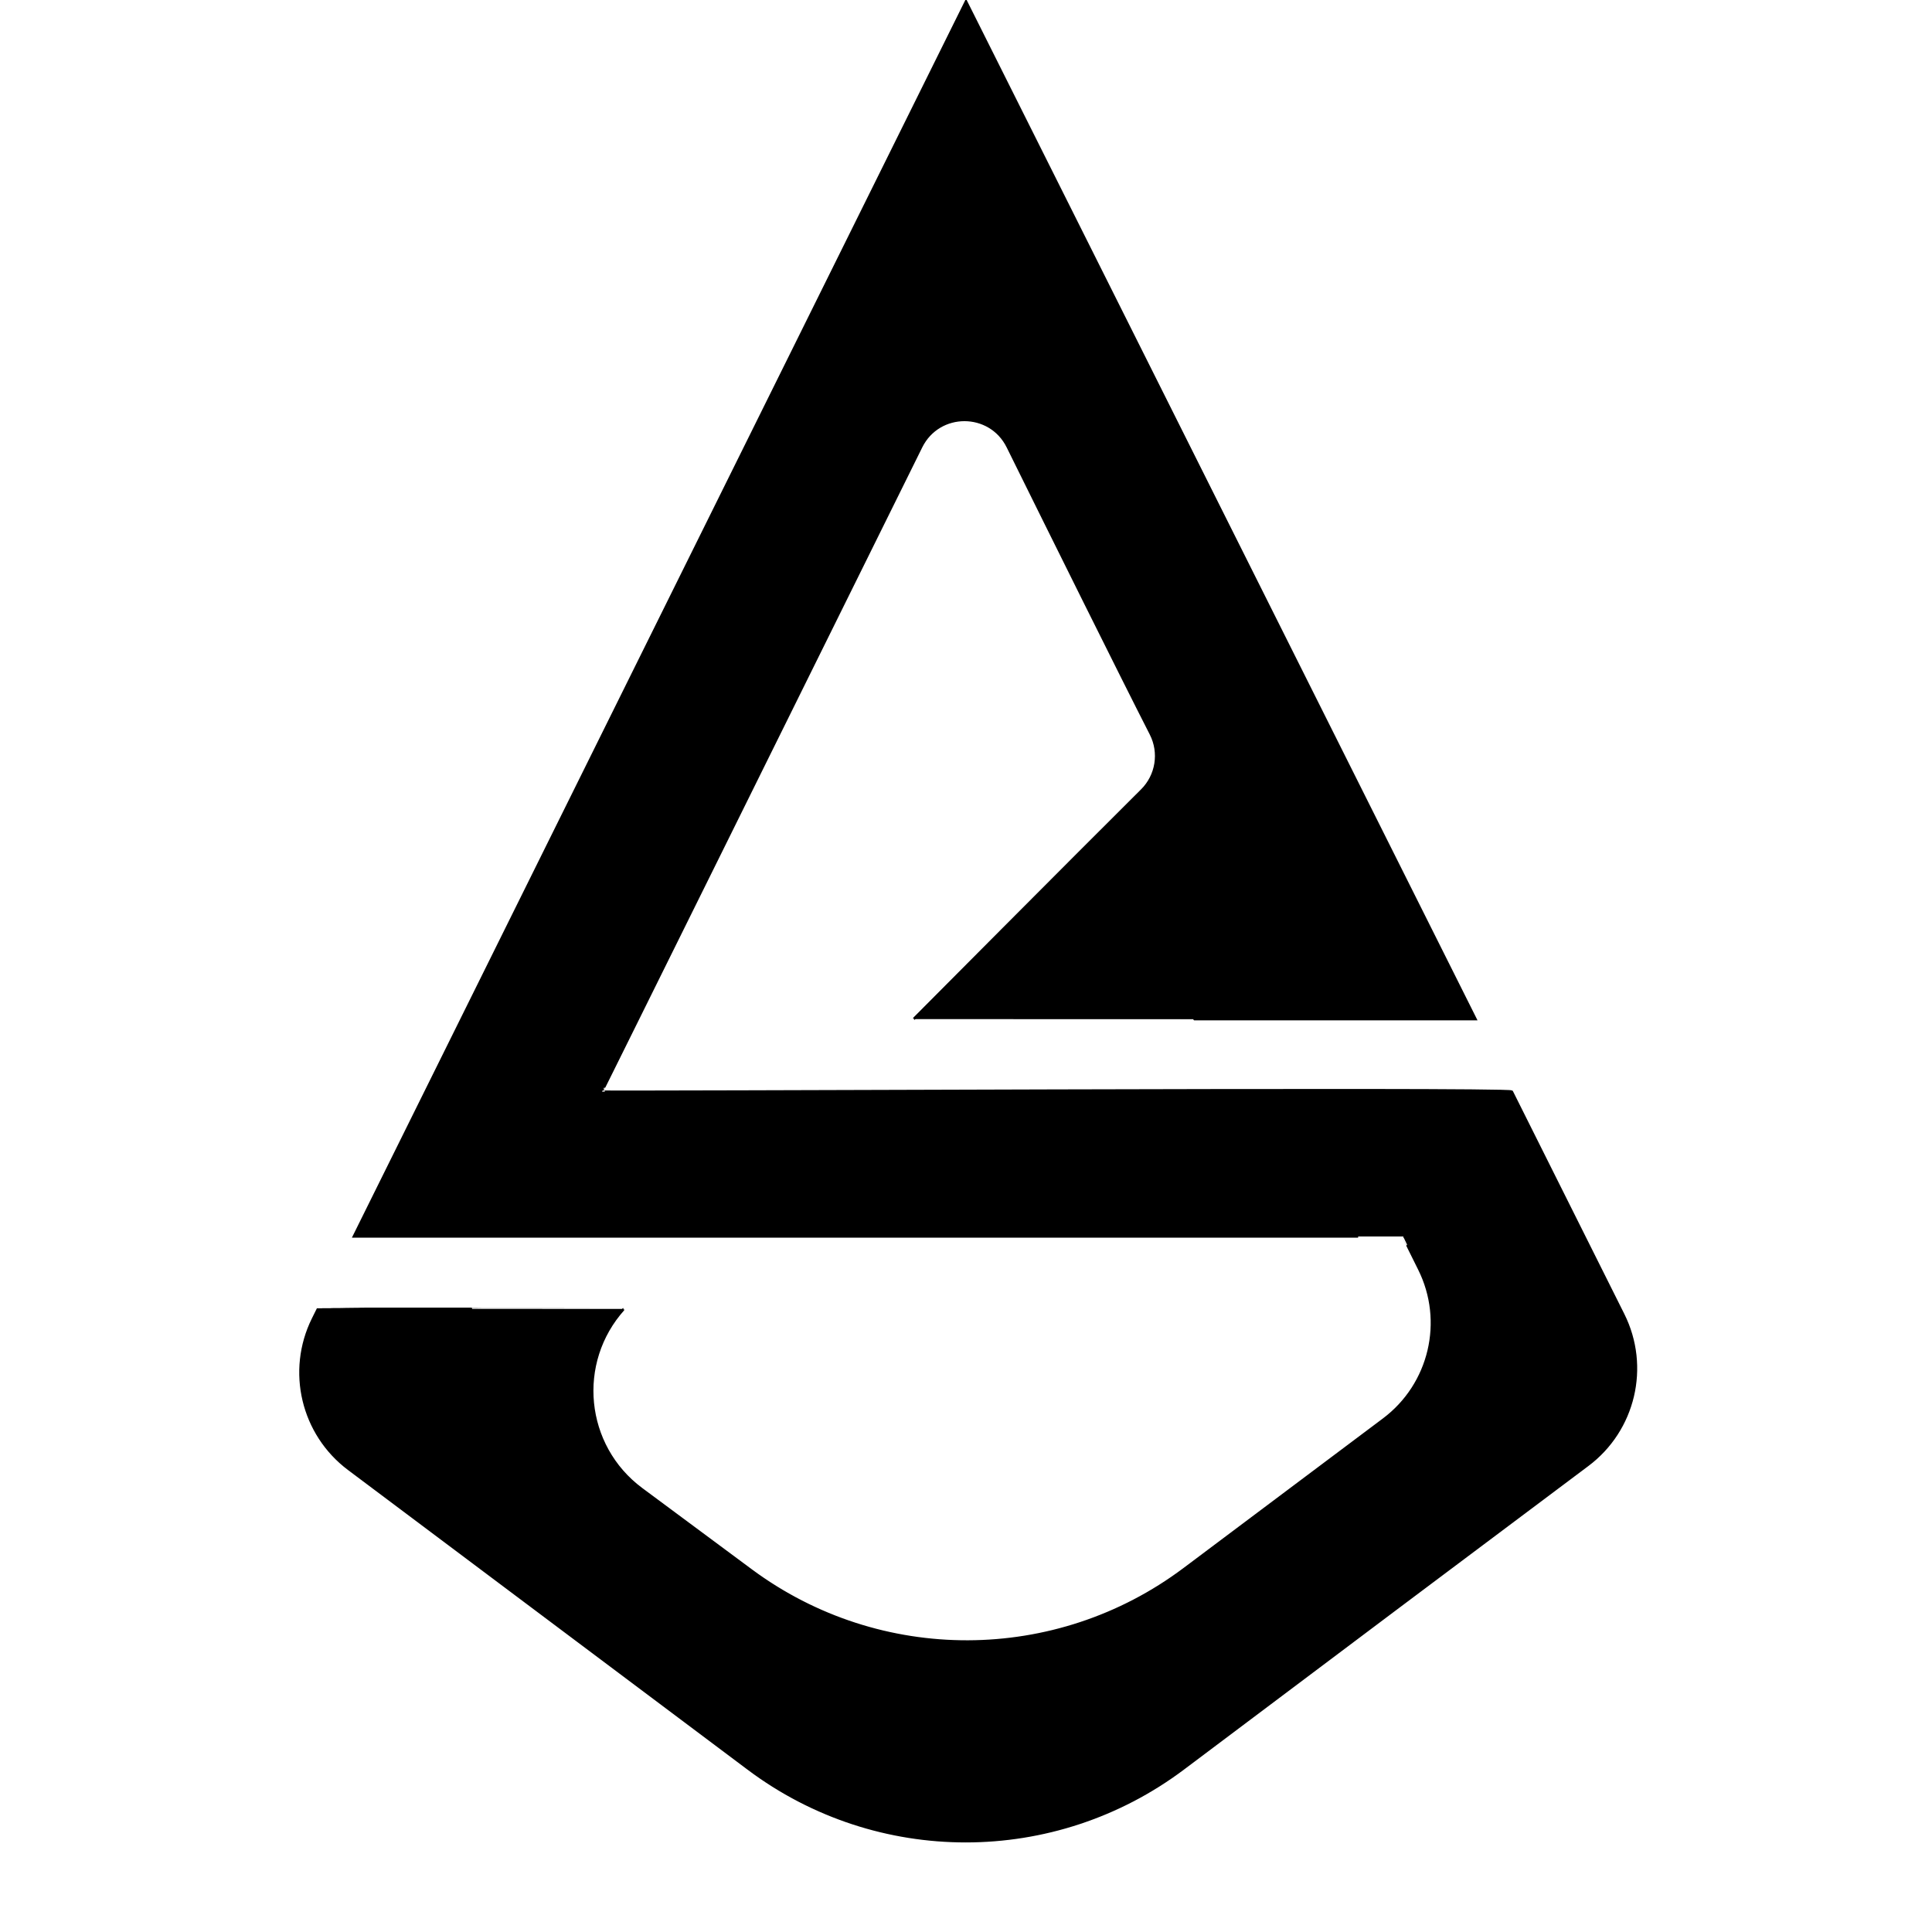 <?xml version="1.0" encoding="utf-8"?>
<!-- Generator: Adobe Adobe Illustrator 24.2.0, SVG Export Plug-In . SVG Version: 6.00 Build 0)  -->
<svg version="1.1" xmlns="http://www.w3.org/2000/svg" xmlns:xlink="http://www.w3.org/1999/xlink" x="0px" y="0px" width="800px"
	 height="800px" viewBox="0 0 800 800" style="enable-background:new 0 0 800 800;" xml:space="preserve">
<style type="text/css">
	.st0{stroke:#000000;stroke-miterlimit:10;}
	.st1{display:none;}
	.st2{display:inline;opacity:0.271;fill:#FFFFFF;stroke:#000000;stroke-miterlimit:10;}
	.st3{display:inline;opacity:0.251;fill:#FFFFFF;stroke:#000000;stroke-miterlimit:10;}
</style>
<g id="Calque_1">
	<path class="st0" d="M131.65,542c0.05-0.07,126.67-0.01,126.64,0l-0.01,0.01c-20.02,22.17-16.6,56.75,7.38,74.56
		c13.92,10.34,29.66,22.01,45.35,33.64c53.31,39.52,126.26,39.31,179.34-0.52c29.32-22,60.1-45.09,82.59-61.95
		c19.29-14.47,25.49-40.65,14.73-62.23c-3.84-7.7-6.72-13.52-6.66-13.51c0.15,0-434.5,0-434.5,0L400,0.57L611,422
		c0,0-232.76,0.04-232.72,0c0.42-0.42,67.94-68.34,94.55-94.78c6.16-6.12,7.67-15.53,3.72-23.27
		c-12.83-25.14-40.76-81.48-59.26-118.91c-7.34-14.85-28.5-14.86-35.85-0.01C341.57,265.61,249.09,452.48,249.25,452
		c-0.57,0.45,374.56-1.53,376.75,0l46.15,92.3c10.81,21.63,4.6,47.89-14.76,62.37c-40.6,30.36-110.62,82.96-167.38,125.64
		c-53.34,40.1-126.75,40.14-180.13,0.1L144.41,608.31c-19.27-14.45-25.5-40.59-14.81-62.18C130.86,543.58,131.65,542,131.65,542z"/>
</g>
<g id="Construction" class="st1">
	<line class="st2" x1="0.28" y1="0.28" x2="797.9" y2="797.9"/>
	<line class="st2" x1="2.1" y1="798.18" x2="799.72" y2="0.57"/>
	<line class="st2" x1="800" y1="800" x2="400" y2="0"/>
	<line class="st2" x1="725" y1="800" x2="325" y2="0"/>
	<line class="st2" x1="3.9" y1="800" x2="400" y2="0"/>
	<line class="st2" x1="76.95" y1="800" x2="473.05" y2="0"/>
	<line class="st2" x1="800" y1="500" x2="400" y2="800"/>
	<line class="st2" x1="690" y1="500" x2="290" y2="800"/>
	<line class="st2" x1="0" y1="500" x2="400" y2="800"/>
	<line class="st2" x1="110" y1="500" x2="510" y2="800"/>
	<line class="st3" x1="0" y1="452" x2="800" y2="452"/>
	<line class="st3" x1="0" y1="422" x2="800" y2="422"/>
	<line class="st3" x1="0" y1="512" x2="800" y2="512"/>
	<line class="st3" x1="0" y1="542" x2="800" y2="542"/>
</g>
</svg>
